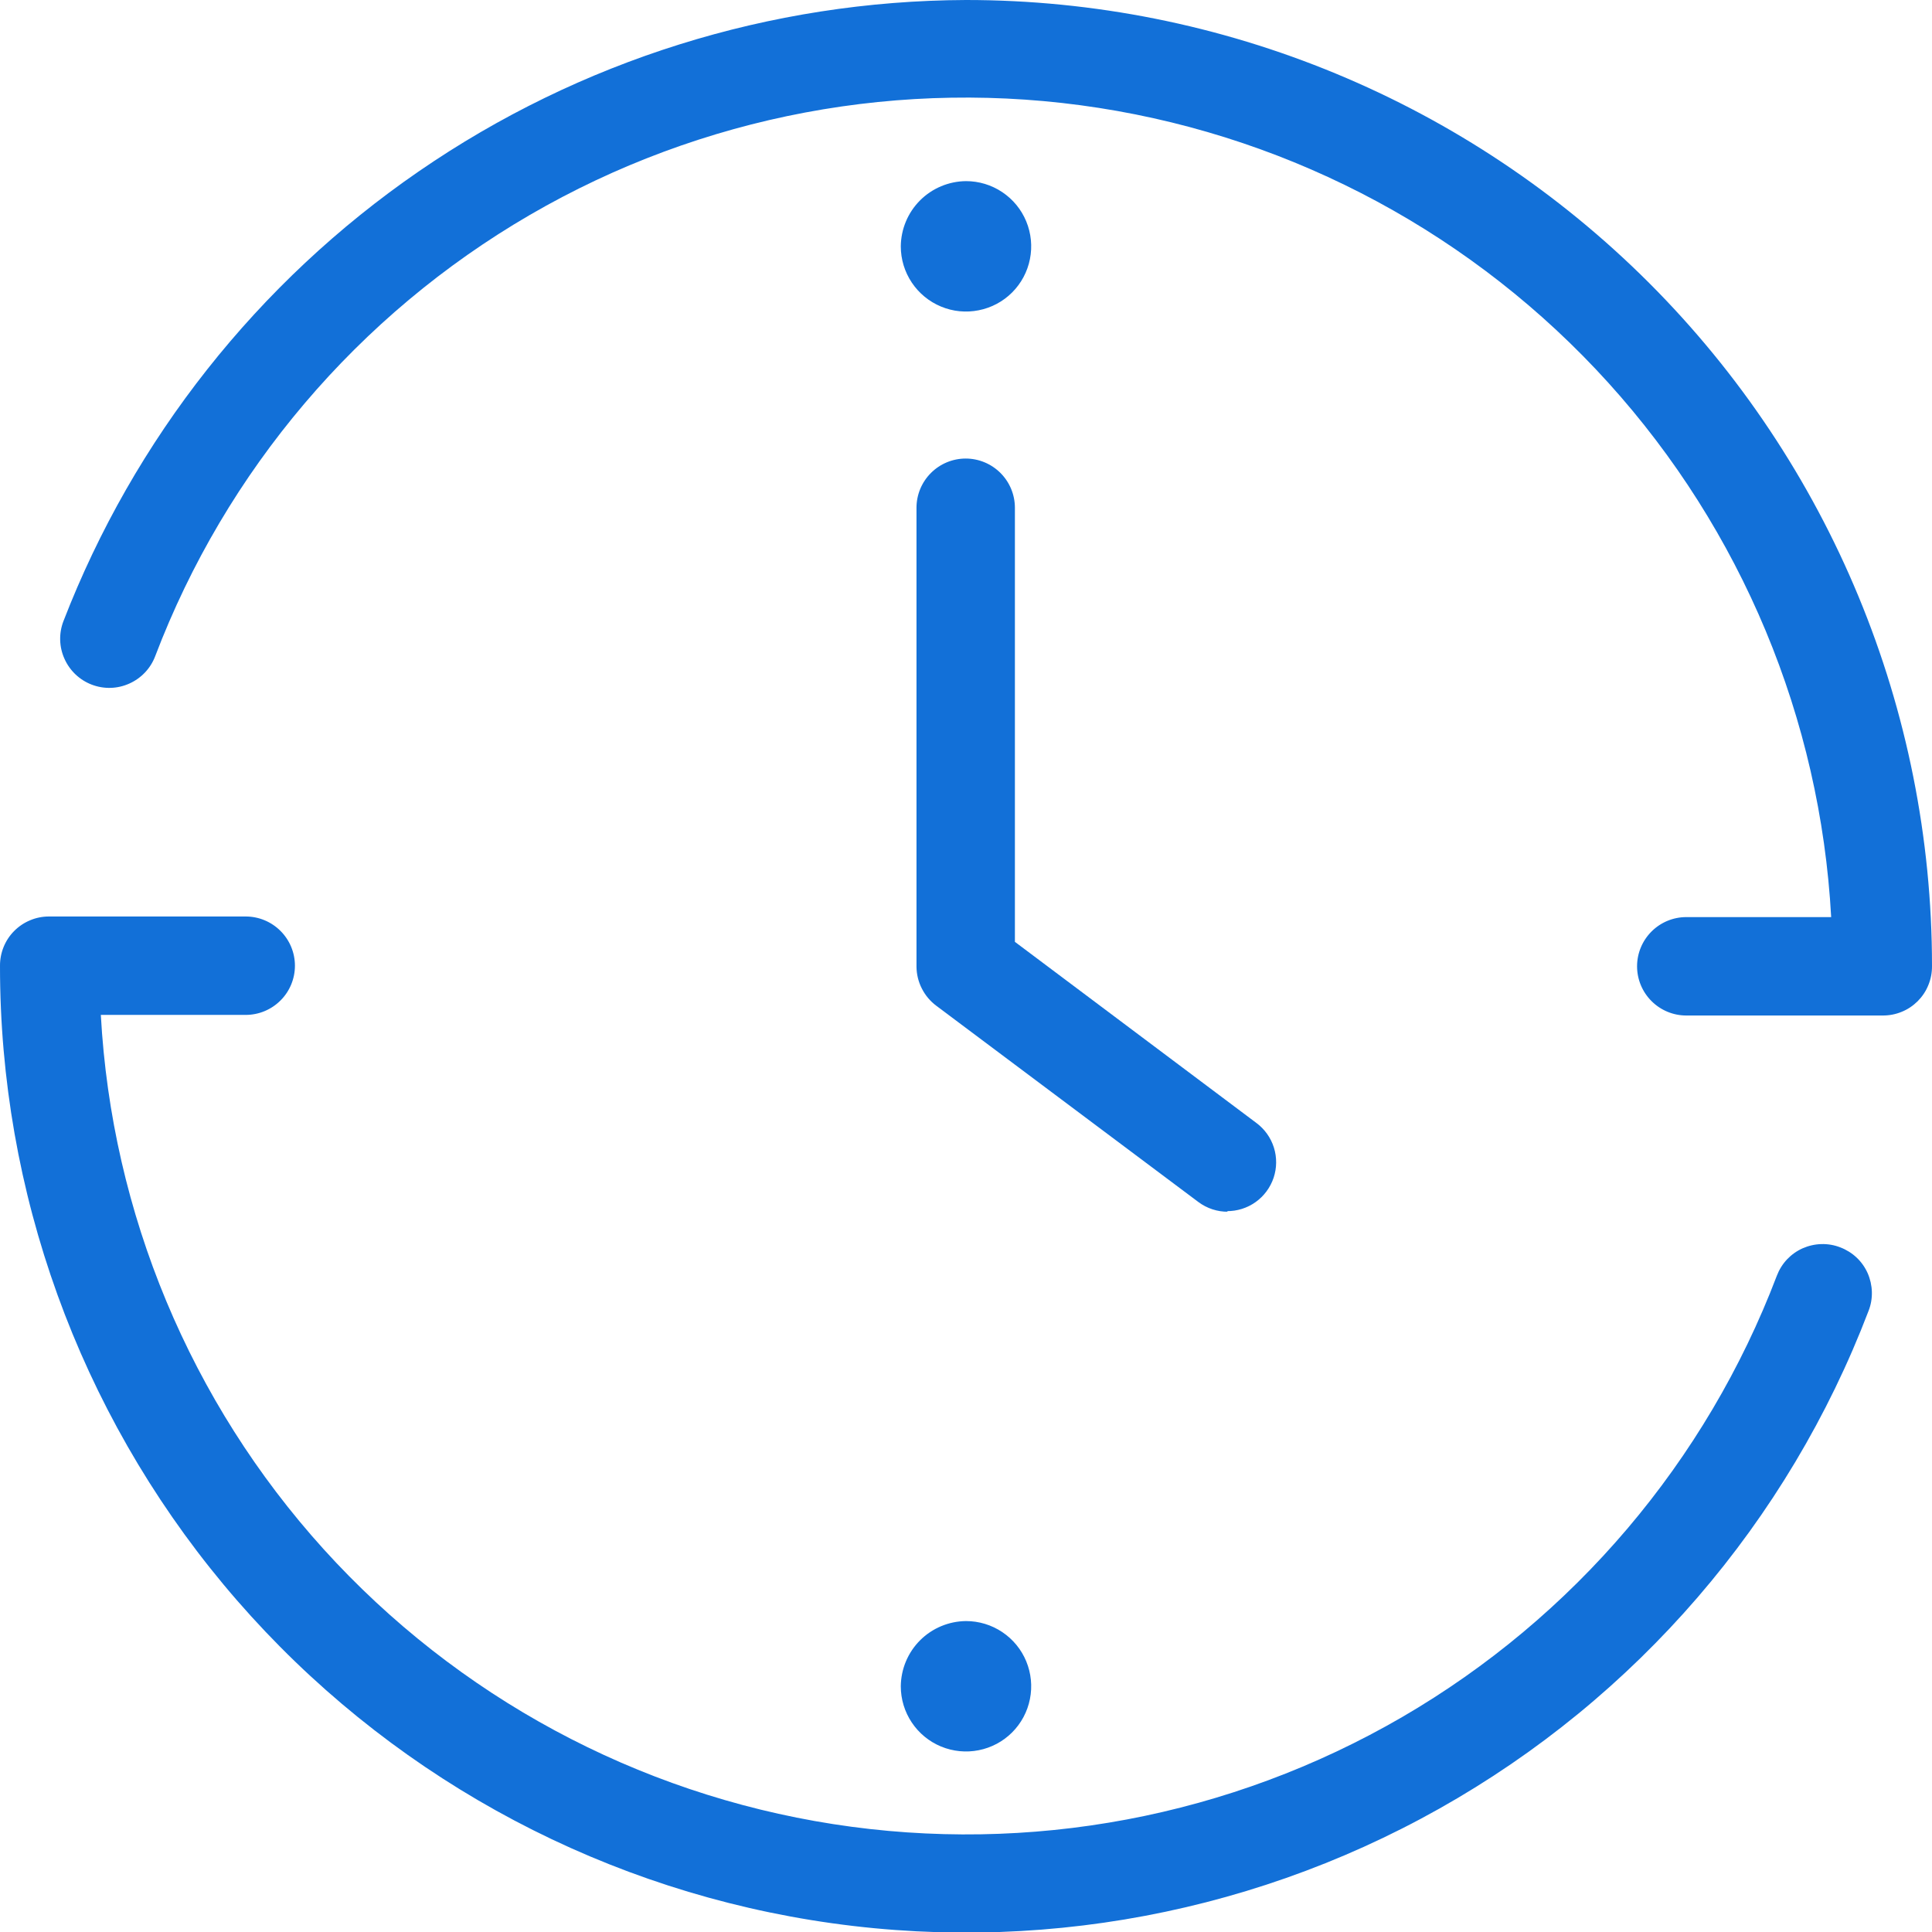 <?xml version="1.0" encoding="UTF-8"?> <svg xmlns="http://www.w3.org/2000/svg" width="32" height="32" viewBox="0 0 32 32" fill="none"> <g clip-path="url(#clip0_175:51)"> <path d="M20.34 20.07C20.164 20.072 19.991 20.015 19.85 19.91L15.51 16.66C15.409 16.585 15.326 16.487 15.269 16.374C15.211 16.261 15.181 16.137 15.18 16.01V8.41C15.18 8.194 15.266 7.987 15.419 7.834C15.572 7.681 15.779 7.595 15.995 7.595C16.211 7.595 16.418 7.681 16.571 7.834C16.724 7.987 16.81 8.194 16.81 8.41V15.6L20.81 18.6C20.947 18.702 21.049 18.845 21.1 19.008C21.151 19.171 21.149 19.346 21.095 19.508C21.04 19.67 20.936 19.811 20.797 19.91C20.658 20.009 20.491 20.062 20.32 20.06L20.34 20.07Z" fill="#1270D8"></path> <path fill-rule="evenodd" clip-rule="evenodd" d="M16 26.85C16.214 26.85 16.422 26.913 16.6 27.032C16.778 27.151 16.916 27.319 16.998 27.517C17.079 27.714 17.101 27.931 17.059 28.141C17.018 28.35 16.915 28.543 16.764 28.694C16.613 28.845 16.42 28.948 16.211 28.989C16.001 29.031 15.784 29.009 15.587 28.928C15.389 28.846 15.221 28.708 15.102 28.53C14.983 28.352 14.92 28.144 14.92 27.93C14.923 27.644 15.037 27.371 15.239 27.169C15.441 26.967 15.714 26.853 16 26.85V26.85ZM16 3C16.214 3 16.422 3.063 16.6 3.182C16.778 3.301 16.916 3.469 16.998 3.667C17.079 3.864 17.101 4.081 17.059 4.291C17.018 4.5 16.915 4.693 16.764 4.844C16.613 4.995 16.42 5.098 16.211 5.139C16.001 5.181 15.784 5.16 15.587 5.078C15.389 4.996 15.221 4.858 15.102 4.68C14.983 4.502 14.92 4.294 14.92 4.08C14.923 3.794 15.037 3.521 15.239 3.319C15.441 3.117 15.714 3.003 16 3Z" fill="#1270D8"></path> <path d="M30.48 20.66C30.38 20.621 30.274 20.603 30.167 20.606C30.06 20.609 29.955 20.633 29.857 20.676C29.759 20.72 29.672 20.782 29.598 20.86C29.525 20.938 29.468 21.03 29.43 21.13C28.26 24.206 26.069 26.786 23.224 28.44C20.379 30.093 17.052 30.719 13.8 30.213C10.549 29.707 7.57 28.1 5.361 25.66C3.153 23.22 1.85 20.096 1.67 16.81H4.07C4.286 16.81 4.493 16.724 4.646 16.571C4.799 16.419 4.885 16.211 4.885 15.995C4.885 15.779 4.799 15.572 4.646 15.419C4.493 15.266 4.286 15.18 4.07 15.18H0.81C0.703 15.18 0.597 15.201 0.498 15.243C0.399 15.284 0.309 15.345 0.234 15.421C0.158 15.497 0.099 15.588 0.059 15.687C0.019 15.786 -0.001 15.893 7.00478e-07 16C-0.002 19.741 1.307 23.366 3.7 26.242C6.093 29.118 9.418 31.065 13.097 31.744C16.776 32.423 20.578 31.791 23.839 29.957C27.101 28.124 29.617 25.206 30.95 21.71C30.989 21.61 31.007 21.504 31.004 21.397C31.001 21.29 30.977 21.185 30.934 21.087C30.89 20.989 30.828 20.901 30.75 20.828C30.672 20.755 30.58 20.698 30.48 20.66V20.66ZM16 0C12.762 0.013 9.604 1.002 6.937 2.838C4.27 4.673 2.218 7.27 1.05 10.29C0.973 10.492 0.979 10.715 1.068 10.912C1.156 11.109 1.318 11.263 1.52 11.34C1.722 11.417 1.945 11.411 2.142 11.322C2.339 11.234 2.493 11.072 2.57 10.87C3.74 7.794 5.931 5.214 8.776 3.56C11.621 1.907 14.948 1.281 18.2 1.787C21.451 2.293 24.43 3.9 26.639 6.34C28.847 8.78 30.15 11.904 30.33 15.19H27.93C27.714 15.19 27.507 15.276 27.354 15.429C27.201 15.582 27.115 15.789 27.115 16.005C27.115 16.221 27.201 16.428 27.354 16.581C27.507 16.734 27.714 16.82 27.93 16.82H31.18C31.288 16.821 31.395 16.801 31.495 16.76C31.596 16.72 31.686 16.659 31.763 16.583C31.839 16.506 31.9 16.416 31.94 16.315C31.981 16.215 32.001 16.108 32 16C32 11.757 30.314 7.687 27.314 4.686C24.313 1.686 20.244 0 16 0V0Z" fill="#1270D8"></path> </g> <defs> <clipPath id="clip0_175:51"> <rect width="32" height="32" fill="white"></rect> </clipPath> </defs> </svg> 